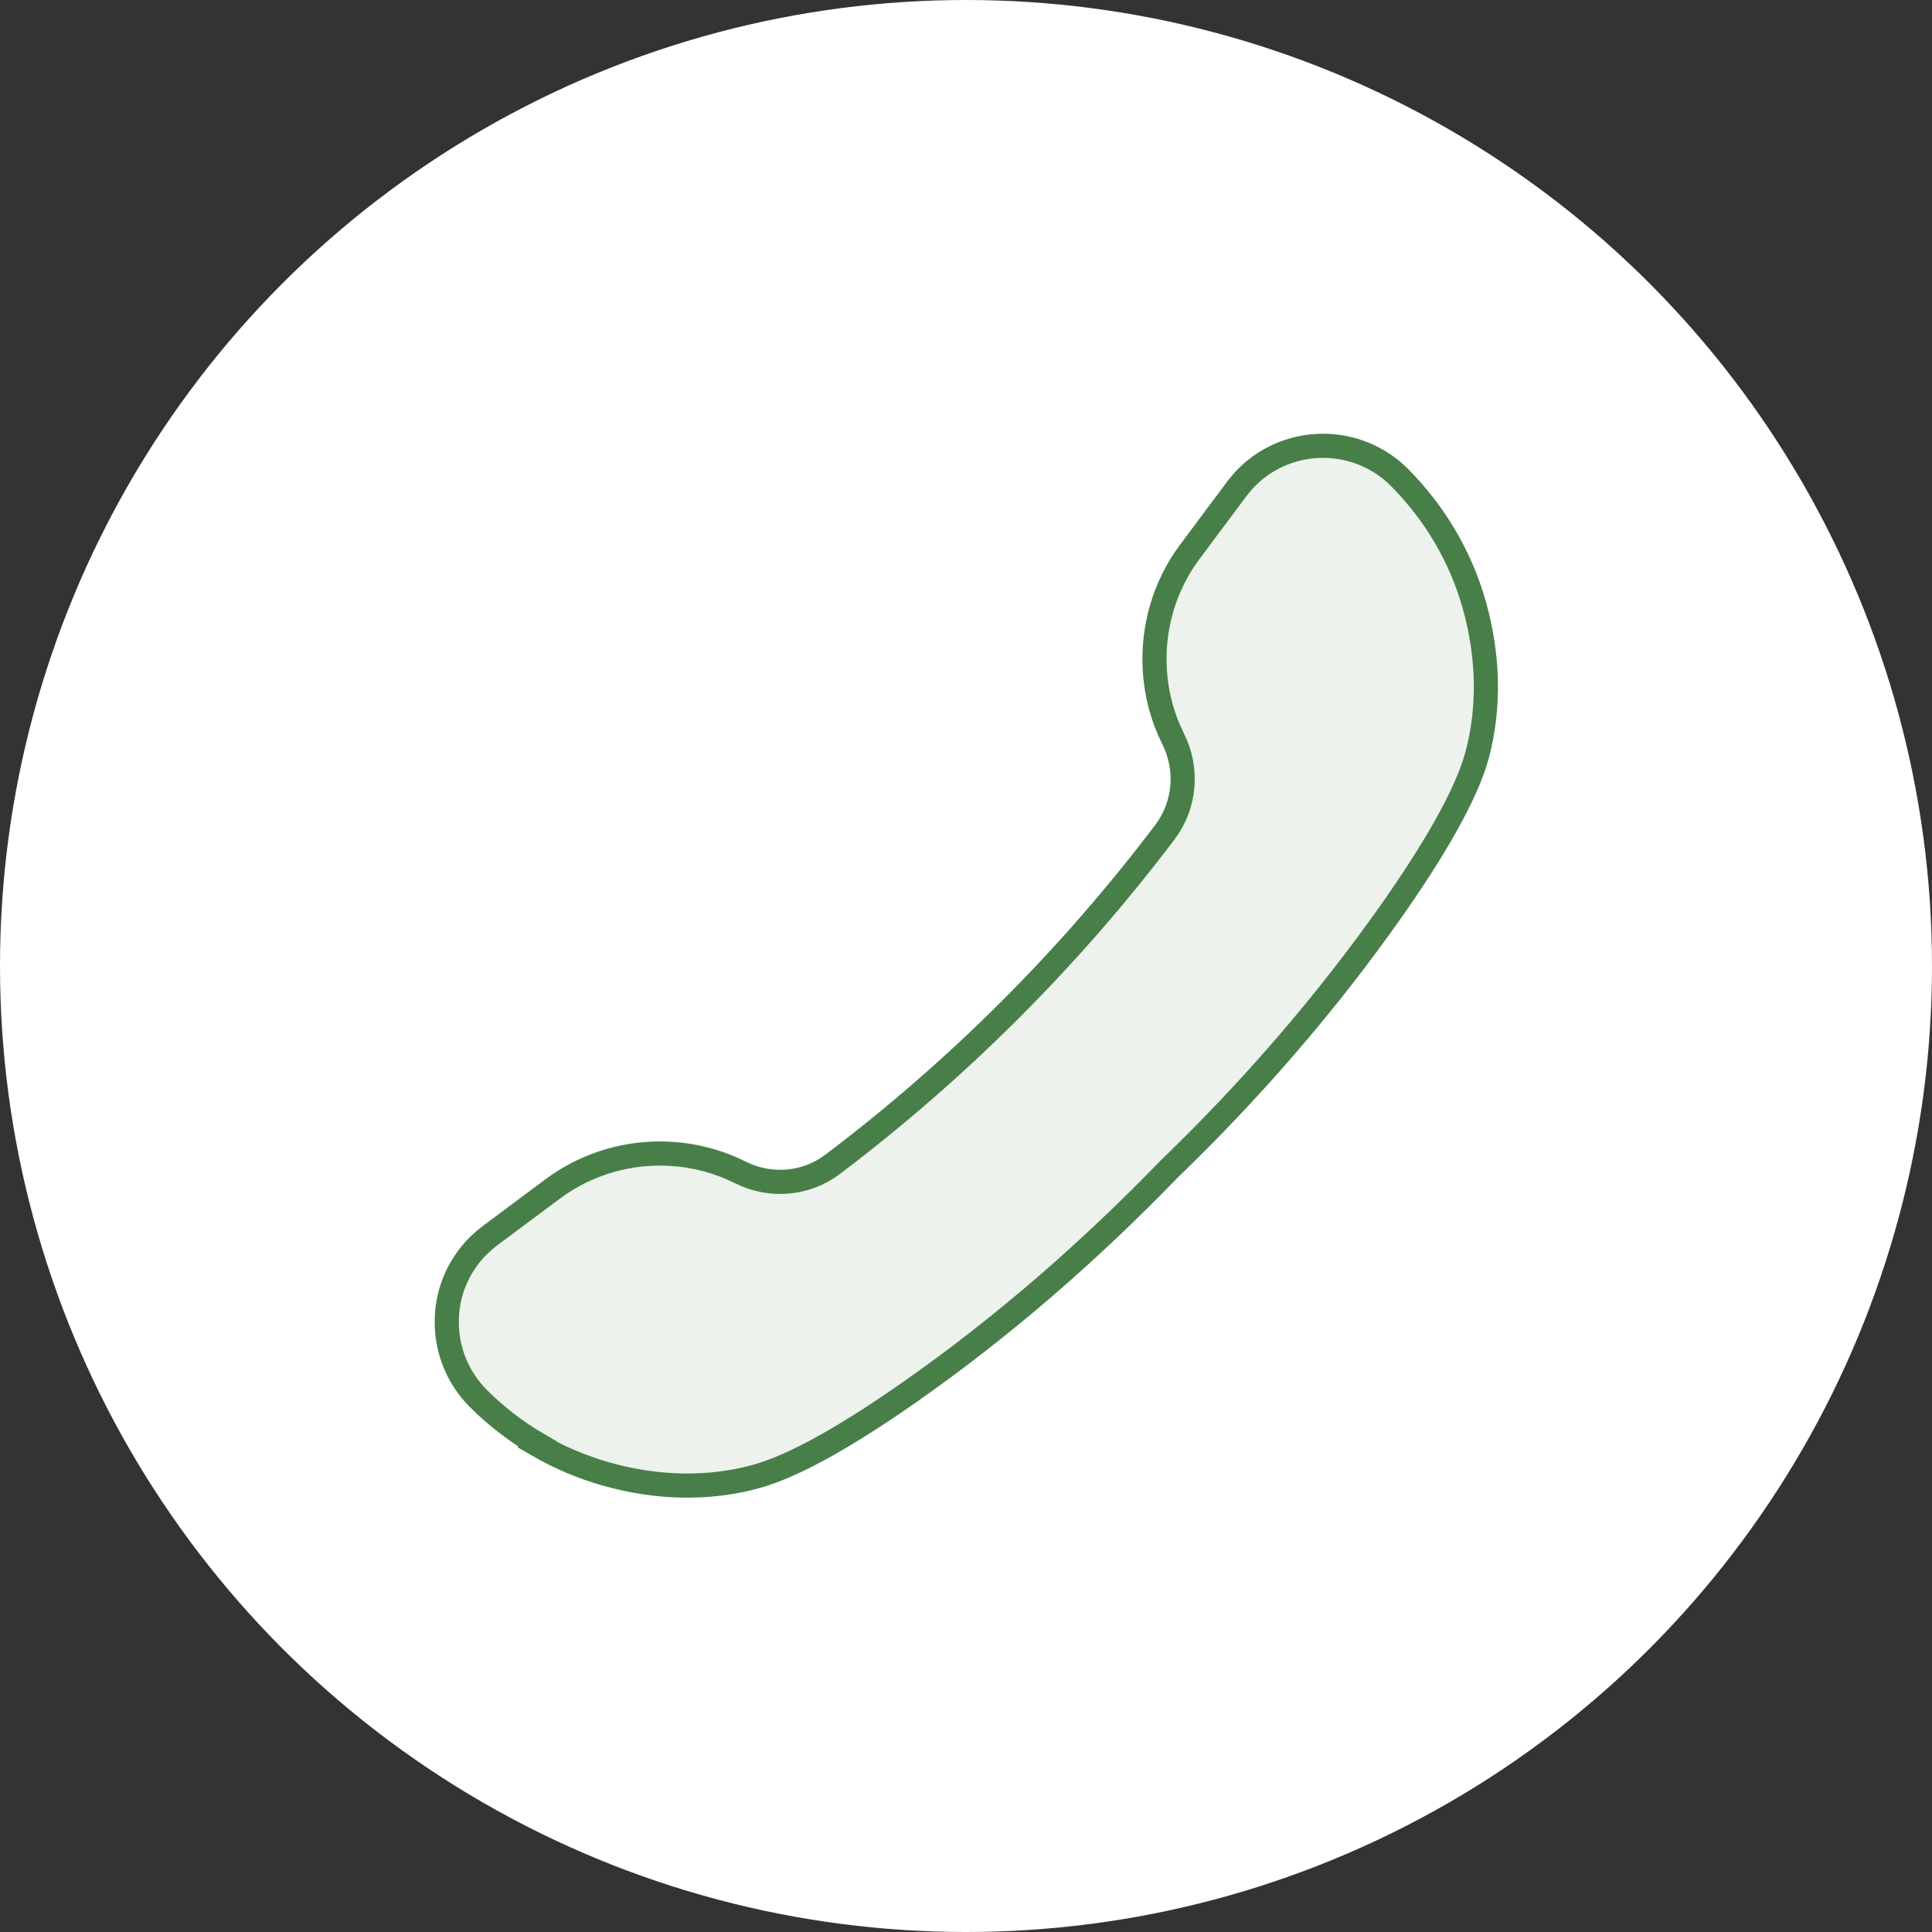 <?xml version="1.0" encoding="UTF-8"?><svg id="_レイヤー_2" xmlns="http://www.w3.org/2000/svg" viewBox="0 0 80 80"><rect x="0" y="0" width="80" height="80" fill="#333333" stroke="none"/><defs><style>.cls-1{fill:#fff;}.cls-2{fill:#edf2ed;stroke:#487f49;stroke-miterlimit:10;}</style></defs><g id="design"><circle class="cls-1" cx="40" cy="40" r="40"/><path class="cls-2" d="M22.24,59.82c.89.52,1.85.93,2.84,1.21,2.06.59,4.22.66,6.22.11,1.69-.46,4.02-1.85,6.43-3.54,3.86-2.71,7.41-5.81,10.69-9.2,3.39-3.27,6.48-6.83,9.2-10.69,1.69-2.41,3.08-4.74,3.54-6.43.54-2,.47-4.15-.11-6.22-.28-1-.69-1.95-1.21-2.84s-1.16-1.71-1.89-2.45c-.87-.87-2.02-1.31-3.16-1.31-1.15,0-2.29.43-3.16,1.3h0c-.08.08-.15.16-.22.24s-.14.17-.21.26l-.97,1.3-.97,1.3c-1.08,1.45-1.55,3.21-1.44,4.91.06.99.32,1.95.76,2.83.62,1.24.5,2.73-.33,3.84h0c-3.93,5.2-8.57,9.84-13.77,13.77h0c-1.11.84-2.59.96-3.84.33-.88-.44-1.85-.7-2.83-.76-1.7-.11-3.45.36-4.91,1.44l-1.3.97-1.3.97c-.09.07-.18.14-.26.21s-.16.15-.24.22h0s0,0,0,0c-.87.87-1.31,2.02-1.3,3.16,0,1.15.44,2.29,1.31,3.16.73.73,1.56,1.37,2.45,1.89Z"/></g></svg>